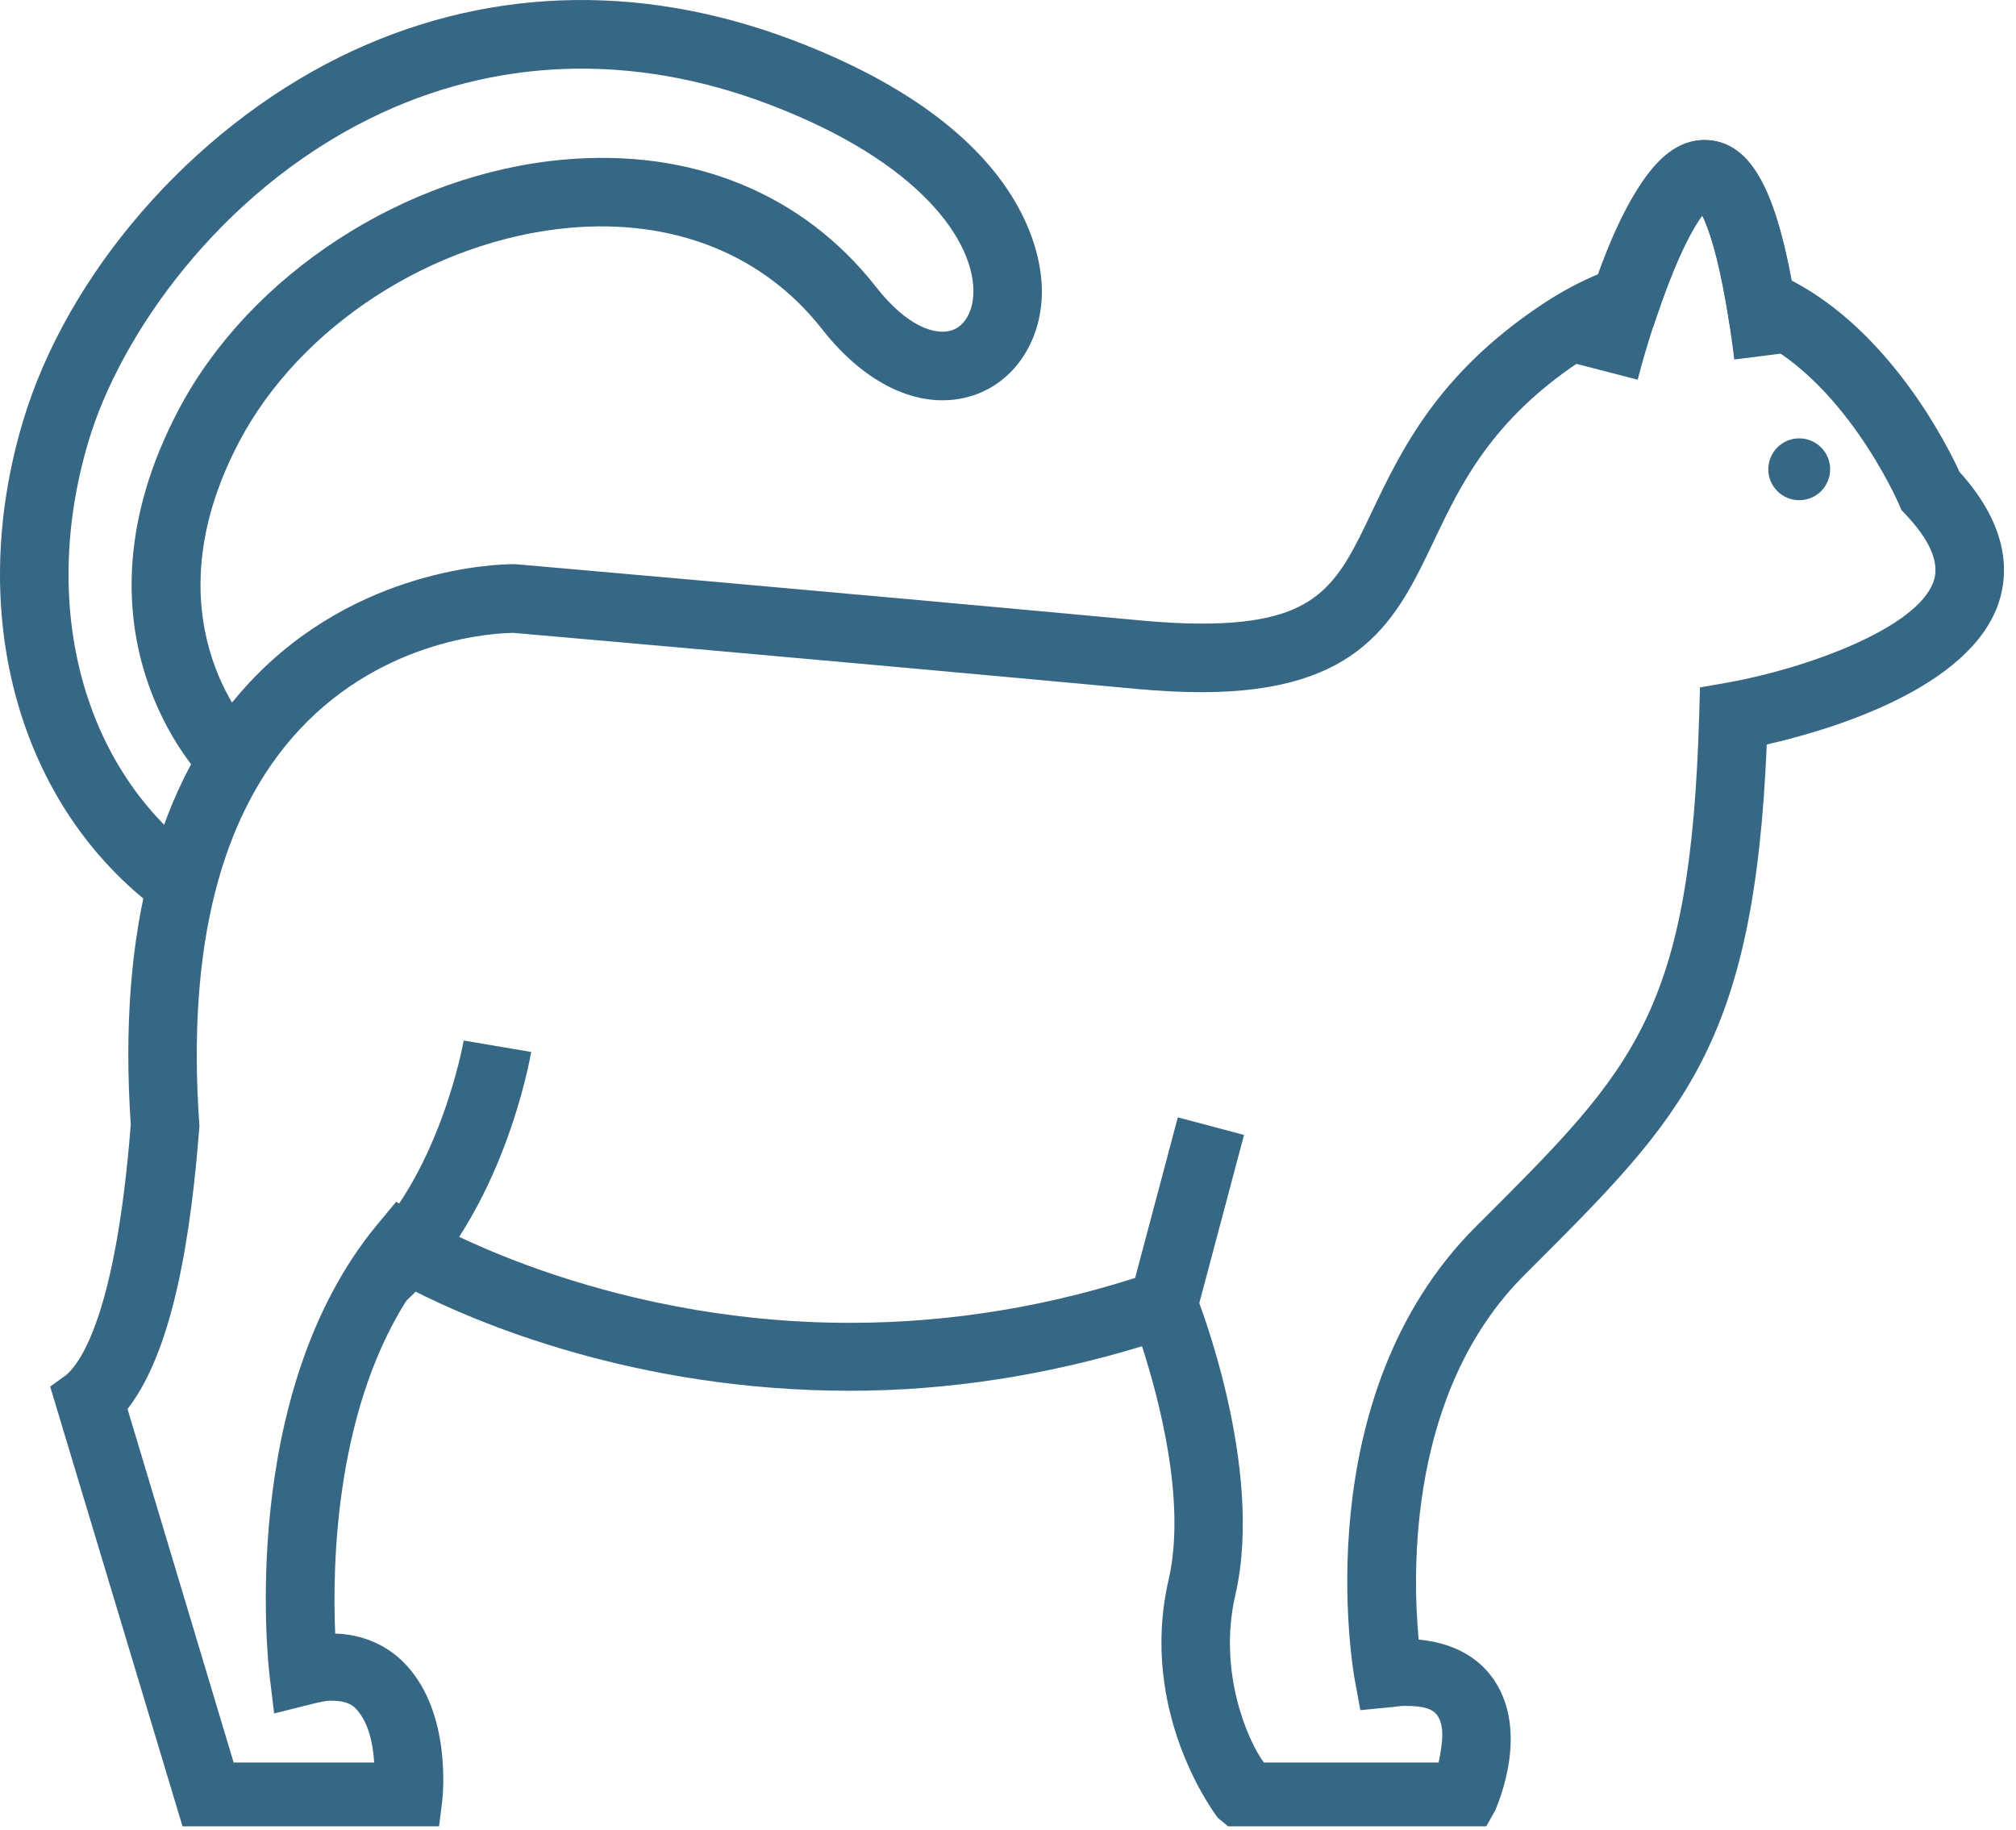 <svg width="54" height="49" viewBox="0 0 54 49" fill="none" xmlns="http://www.w3.org/2000/svg">
<path d="M4.282 24.411C0.509 21.628 -0.932 16.484 0.609 11.304C1.792 7.331 5.122 3.495 9.093 1.531C12.886 -0.344 17.09 -0.5 21.252 1.081C27.508 3.458 27.928 6.883 27.907 7.877C27.88 9.161 27.162 10.224 26.077 10.587C24.751 11.027 23.236 10.368 22.023 8.819C20.455 6.816 18.053 5.853 15.26 6.101C11.596 6.431 8.038 8.734 6.406 11.831C3.94 16.512 6.64 19.445 6.756 19.568L5.436 20.843C5.281 20.683 1.678 16.868 4.783 10.976C6.693 7.351 10.837 4.658 15.095 4.275C18.53 3.967 21.503 5.178 23.468 7.688C24.308 8.762 25.067 8.988 25.496 8.846C25.84 8.731 26.062 8.345 26.073 7.839C26.101 6.482 24.684 4.347 20.601 2.796C16.93 1.401 13.232 1.532 9.907 3.176C5.886 5.164 3.223 8.954 2.368 11.828C1.049 16.256 2.228 20.617 5.372 22.935L4.282 24.411Z" fill="#366784"/>
<path d="M43.867 10.169L42.091 9.71C43.133 5.669 44.364 3.666 45.743 3.752C47.065 3.836 47.776 5.42 48.276 9.398L46.455 9.628C46.146 7.166 45.796 6.16 45.594 5.761C45.099 6.412 44.354 8.282 43.867 10.169Z" fill="#366784"/>
<path d="M39.811 48.912H32.895L32.62 48.685C32.532 48.569 30.485 45.849 31.302 42.308C31.786 40.21 31.031 37.424 30.59 36.055C28.03 36.834 25.401 37.247 22.764 37.247C17 37.247 12.715 35.401 11.067 34.559C8.974 37.608 8.899 41.904 8.978 43.75C9.75 43.774 10.416 44.077 10.909 44.623C12.065 45.905 11.872 47.981 11.846 48.23L11.761 48.912H4.889L1.344 37.135L1.783 36.818C2.166 36.479 3.1 35.187 3.498 30.173L3.503 30.127C3.15 24.9 4.219 20.92 6.681 18.28C9.559 15.194 13.345 15.109 13.768 15.109L13.876 15.116C13.956 15.123 21.919 15.817 30.595 16.62C31.173 16.674 31.709 16.701 32.185 16.701C35.32 16.701 35.828 15.637 36.748 13.704C37.531 12.063 38.502 10.023 41.293 8.161C41.802 7.822 42.319 7.544 42.834 7.332C43.739 4.827 44.592 3.75 45.654 3.75C47.044 3.75 47.629 5.58 47.987 7.512C50.633 8.884 52.153 11.911 52.487 12.638C53.821 14.114 53.799 15.351 53.539 16.136C52.77 18.454 48.988 19.559 47.324 19.939C46.987 27.995 45.078 29.904 41.033 33.947L40.825 34.155C37.725 37.255 37.827 42.068 38 43.911C39.135 44.017 39.727 44.552 40.03 45.009C40.949 46.393 40.142 48.267 40.047 48.493L39.811 48.912ZM33.854 47.203H38.535C38.65 46.634 38.691 46.228 38.502 45.944C38.338 45.698 37.915 45.687 37.588 45.687C37.488 45.687 37.382 45.712 37.268 45.72L36.438 45.801L36.288 44.986C36.232 44.677 34.975 37.407 39.528 32.854L39.735 32.648C43.774 28.612 45.284 27.102 45.514 19.158L45.535 18.41L46.272 18.281C48.31 17.921 51.373 16.839 51.797 15.557C51.956 15.075 51.703 14.477 51.043 13.777L50.93 13.658L50.866 13.507C50.852 13.473 49.37 10.064 46.809 8.983L46.344 8.787L46.261 8.289C46.013 6.809 45.758 6.103 45.597 5.777C45.367 6.086 44.955 6.788 44.425 8.336L44.279 8.762L43.853 8.906C43.347 9.08 42.828 9.342 42.31 9.687C39.941 11.267 39.124 12.98 38.404 14.493C37.413 16.573 36.478 18.536 32.185 18.538C31.652 18.538 31.06 18.507 30.425 18.449C22.064 17.674 14.363 17.003 13.755 16.95C13.318 16.953 10.329 17.066 8.021 19.541C5.91 21.806 5.007 25.353 5.337 30.087L5.342 30.156L5.326 30.354C5.03 34.087 4.404 36.461 3.416 37.735L6.258 47.203H10.023C9.984 46.634 9.86 46.122 9.544 45.773C9.433 45.65 9.256 45.547 8.872 45.547C8.716 45.547 8.539 45.592 8.347 45.638L7.343 45.89L7.22 44.869C7.184 44.562 6.363 37.311 10.105 32.796L10.613 32.184L11.291 32.601C11.337 32.629 16.009 35.428 22.764 35.428C25.497 35.428 28.223 34.973 30.864 34.074L31.692 33.792L32.013 34.605C32.089 34.799 33.876 39.306 33.09 42.712C32.612 44.781 33.429 46.634 33.854 47.203Z" fill="#366784"/>
<path d="M48.194 13.396C48.651 13.396 49.022 13.025 49.022 12.568C49.022 12.111 48.651 11.74 48.194 11.74C47.736 11.74 47.365 12.111 47.365 12.568C47.365 13.025 47.736 13.396 48.194 13.396Z" fill="#366784"/>
<path d="M10.81 34.902L9.583 33.538C11.772 31.566 12.414 27.904 12.42 27.867L14.228 28.173C14.199 28.349 13.469 32.508 10.81 34.902Z" fill="#366784"/>
<path d="M33.322 30.396L31.549 29.924L30.277 34.707L32.05 35.178L33.322 30.396Z" fill="#366784"/>
</svg>
